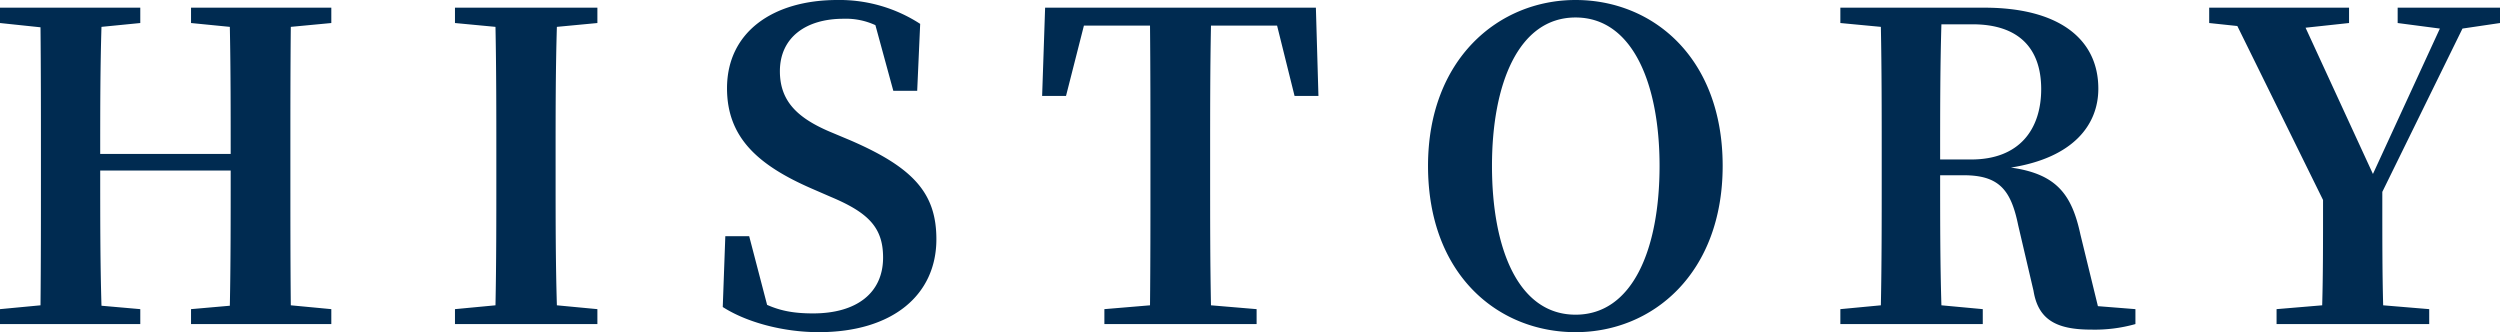 <svg xmlns="http://www.w3.org/2000/svg" width="820.82" height="109.06" viewBox="0 0 820.82 109.06">
  <path id="Path_25869" data-name="Path 25869" d="M-298.69-98.84v-5.04h-46.06v5.04l12.74,1.26c.28,13.86.28,27.86.28,41.72h-42.84c0-14,0-28,.42-41.72l12.74-1.26v-5.04h-46.06v5.04l13.3,1.4c.14,14,.14,28.14.14,42.14v6.86c0,14.28,0,28.42-.14,42.28l-13.3,1.26V0h46.06V-4.9l-12.74-1.12c-.42-14-.42-28.28-.42-44.38h42.84c0,16.24,0,30.52-.28,44.38L-344.75-4.9V0h46.06V-4.9l-13.3-1.26c-.14-14-.14-28.28-.14-42.28V-55.3c0-14.28,0-28.28.14-42.28Zm87.36,0v-5.04h-46.76v5.04l13.3,1.26c.28,14.14.28,28.28.28,42.28v6.86c0,14.28,0,28.42-.28,42.28l-13.3,1.26V0h46.76V-4.9l-13.3-1.26c-.42-14-.42-28.28-.42-42.28V-55.3c0-14.28,0-28.28.42-42.28Zm76.02,35.56c-10.36-4.48-16.1-9.94-16.1-19.74,0-11.06,8.54-17.22,20.86-17.22a23.1,23.1,0,0,1,10.5,2.1l5.88,21.56h7.84l.98-21.98a48.608,48.608,0,0,0-27.16-7.84c-21.14,0-36.26,10.5-36.26,28.98,0,16.1,10.08,25.2,27.72,32.9l6.44,2.8c12.32,5.18,17.08,10.08,17.08,19.88,0,11.62-8.68,18.34-22.96,18.34-5.88,0-10.36-.7-15.12-2.8l-5.88-22.54h-7.84l-.84,23.24c7.84,5.04,19.88,8.26,31.5,8.26,24.22,0,38.64-12.18,38.64-30.52,0-15.12-7.56-23.52-28.28-32.48ZM11.83-98l5.74,23.1h7.84l-.84-28.98h-88.9l-.98,28.98h7.84L-51.59-98h21.7c.14,14.14.14,28.56.14,42.7v6.86c0,14.28,0,28.42-.14,42.28L-44.87-4.9V0H5.11V-4.9L-9.87-6.16c-.28-14.14-.28-28.28-.28-42.28V-55.3c0-14.42,0-28.7.28-42.7ZM82.39-51.94c0-26.88,8.68-48.72,27.44-48.72s27.58,21.84,27.58,48.72c0,27.3-8.82,48.86-27.58,48.86S82.39-24.64,82.39-51.94Zm27.44-54.46c-25.34,0-48.44,19.46-48.44,54.46,0,35.7,22.96,54.6,48.44,54.6s48.3-19.46,48.3-54.6C158.13-87.36,135.31-106.4,109.83-106.4Zm119.7,52.36c0-16.1,0-30.24.42-44.38h10.22c14.98,0,22.54,7.7,22.54,21.28,0,13.02-7,23.1-22.96,23.1Zm51.8,48.16L275.59-29.4c-2.8-13.02-7.7-19.88-22.82-21.98,20.44-3.22,28.7-14,28.7-25.9,0-16.66-13.44-26.6-37.38-26.6H196.77v5.04l13.3,1.26c.28,14.14.28,28.28.28,42.28v6.86c0,14.28,0,28.42-.28,42.28L196.77-4.9V0h46.76V-4.9L229.95-6.16c-.42-13.86-.42-28-.42-42.7h7.7c11.62,0,15.54,4.76,17.92,16.38l5.04,21.56c1.54,9.52,7.56,12.74,18.9,12.74A49.185,49.185,0,0,0,293.65,0V-4.9Zm119.7-91.14,12.32-1.82v-5.04h-33.6v5.04l13.86,1.82L371.63-49.28,349.51-97.3l14.28-1.54v-5.04H317.87v5.04l9.24.98,28.14,57.12c0,15.68,0,24.5-.28,34.58L339.99-4.9V0h50.12V-4.9L374.99-6.16c-.28-10.64-.28-20.02-.28-37.24Z" transform="translate(407.47 106.4)" fill="#002b51"/>
</svg>
